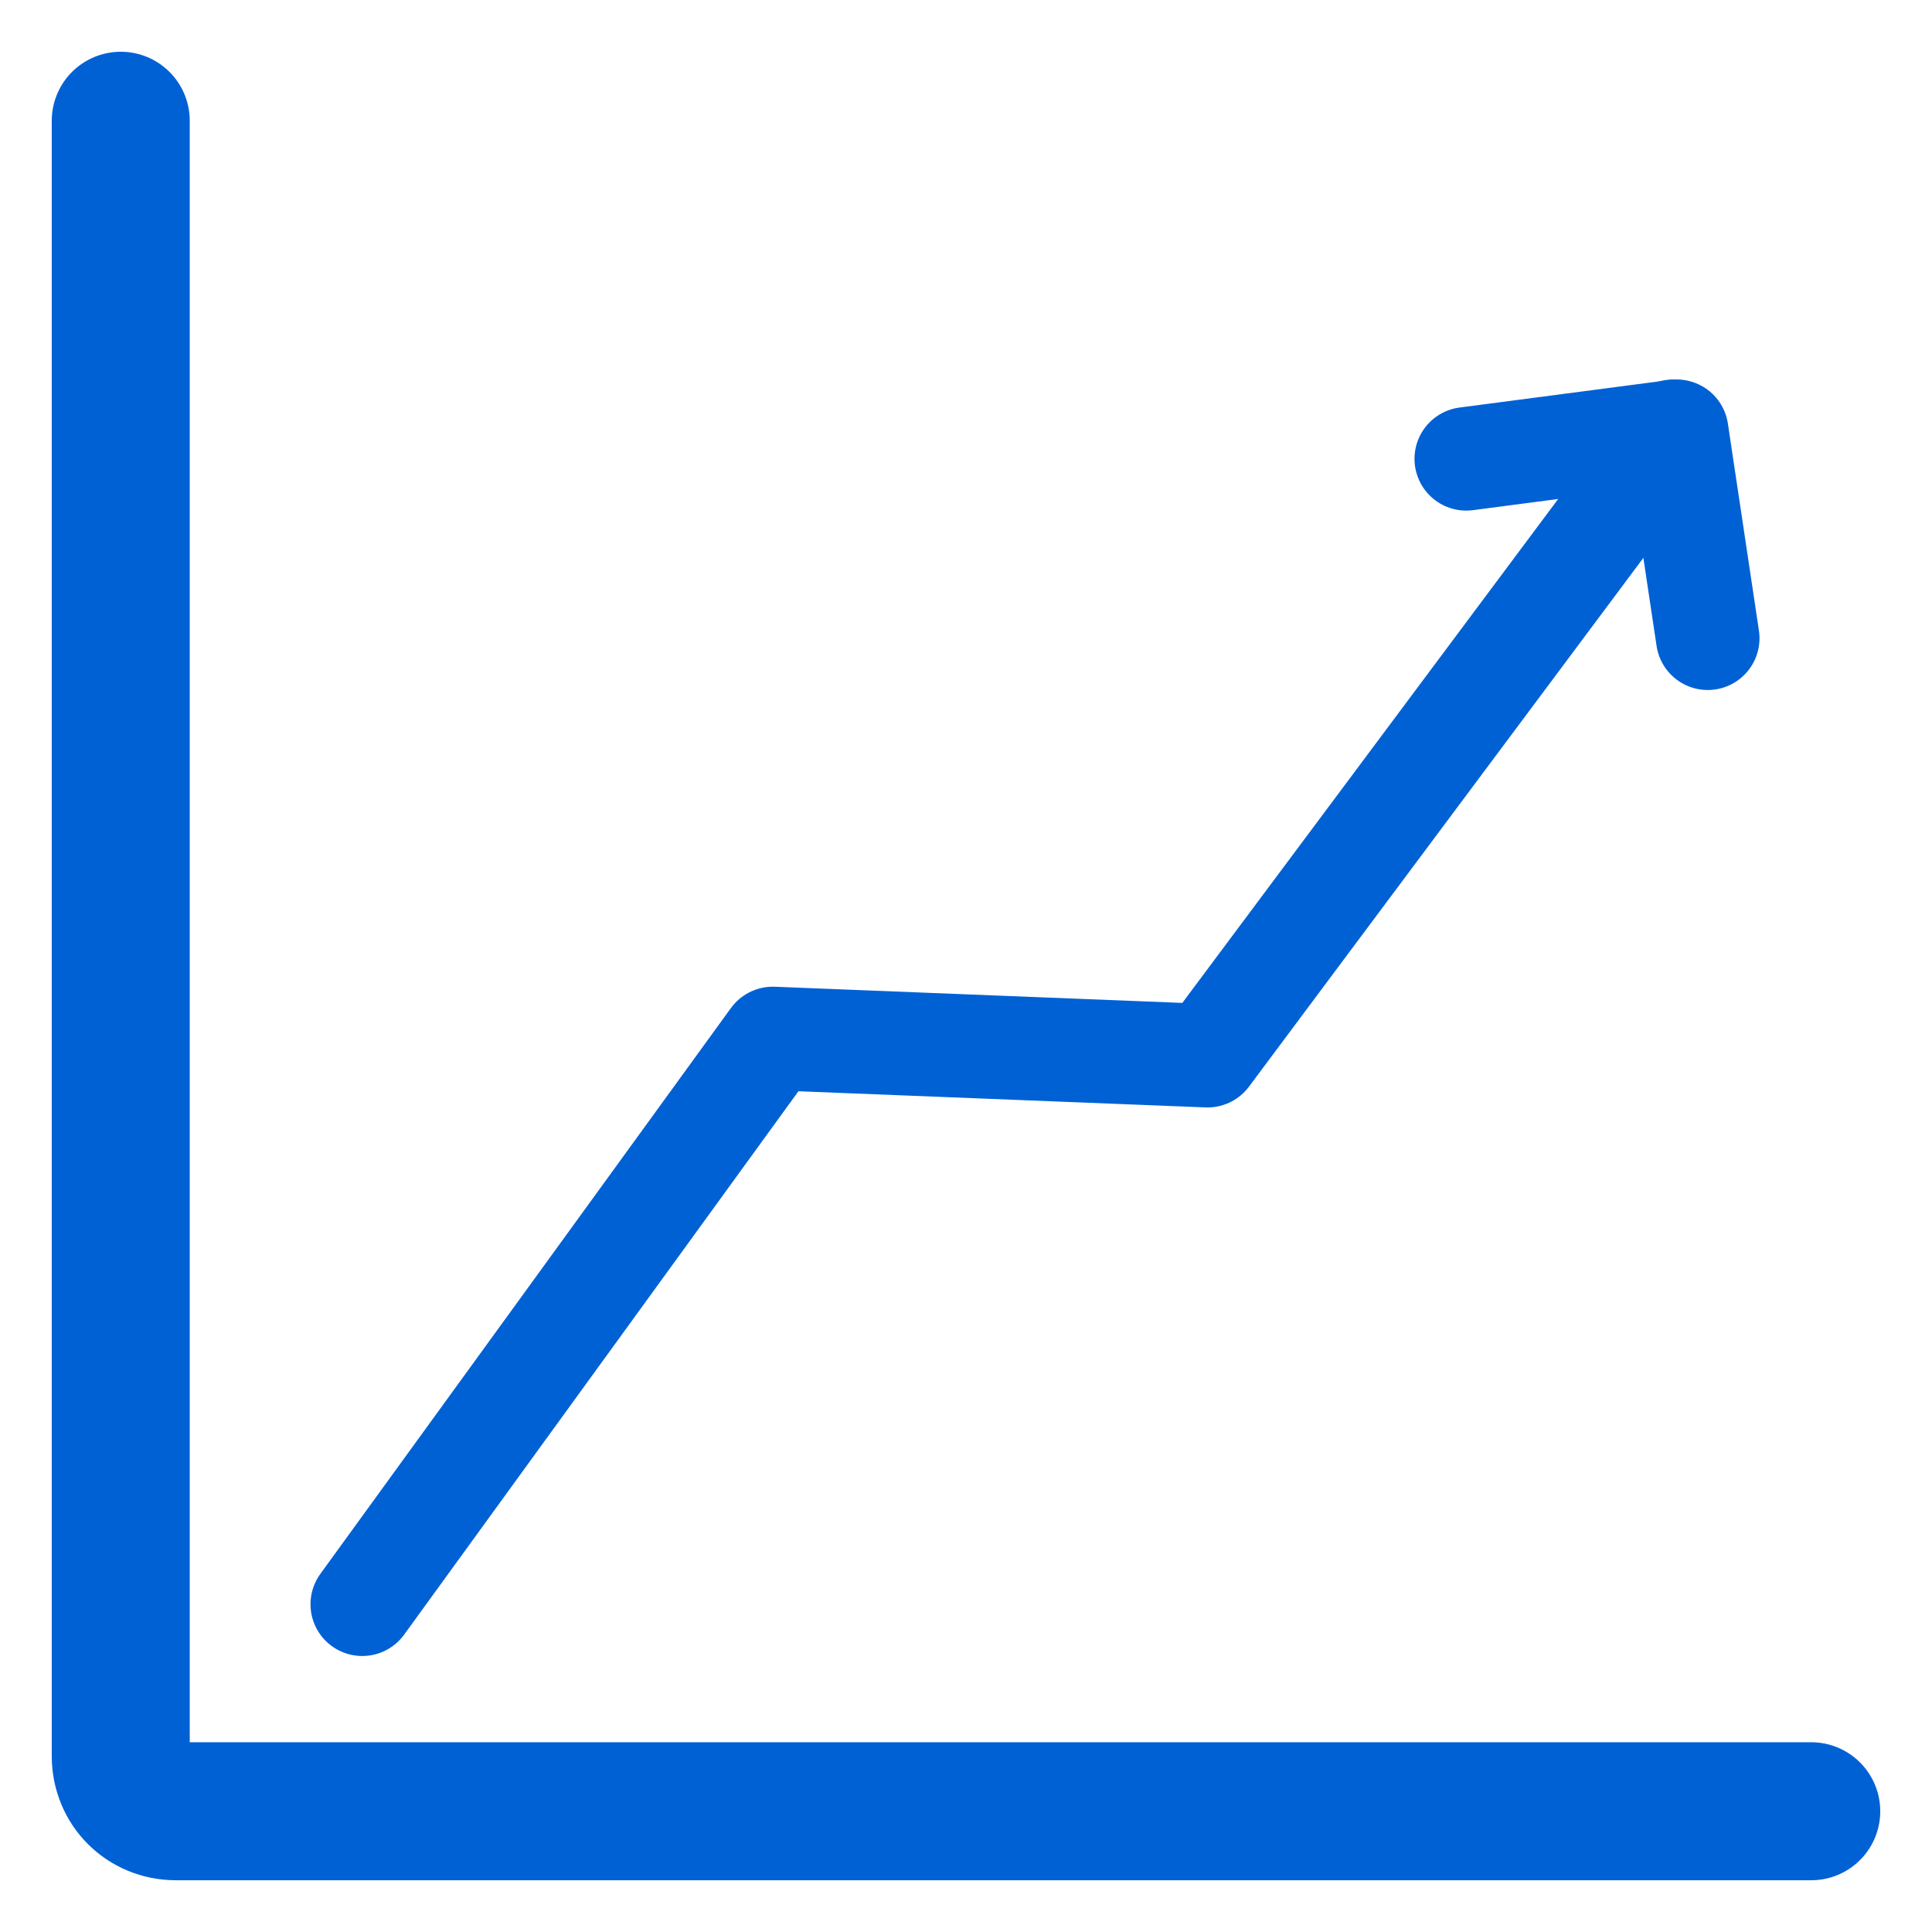 <?xml version="1.0" encoding="utf-8"?>
<!-- Generator: Adobe Illustrator 26.0.2, SVG Export Plug-In . SVG Version: 6.00 Build 0)  -->
<svg version="1.1" id="Layer_1" xmlns="http://www.w3.org/2000/svg" xmlns:xlink="http://www.w3.org/1999/xlink" x="0px" y="0px"
	 viewBox="0 0 56 56" style="enable-background:new 0 0 56 56;" xml:space="preserve">
<style type="text/css">
	.st0{fill:none;stroke:#0061D5;stroke-width:4;stroke-linecap:round;stroke-linejoin:round;}
	.st1{fill:none;stroke:#0061D5;stroke-width:3;stroke-linecap:round;stroke-linejoin:round;}
</style>
<g id="Design">
	<g id="Box-Consulting" transform="translate(-1114, -5169)">
		<g id="Cards" transform="translate(0, 4960)">
			<g id="Group" transform="translate(945, 211)">
				<g id="Group-7" transform="translate(171, 0)">
					<path id="Stroke-1" class="st0" d="M50.5,50.5H3.1c-0.9,0-1.6-0.7-1.6-1.6V1.5"/>
					<polyline id="Stroke-3" class="st1" points="8.5,44.5 20.4,28.1 33,28.6 46.5,10.5 					"/>
					<polyline id="Stroke-5" class="st1" points="47.5,16.5 46.6,10.5 40.5,11.3 					"/>
				</g>
			</g>
		</g>
	</g>
</g>
</svg>
